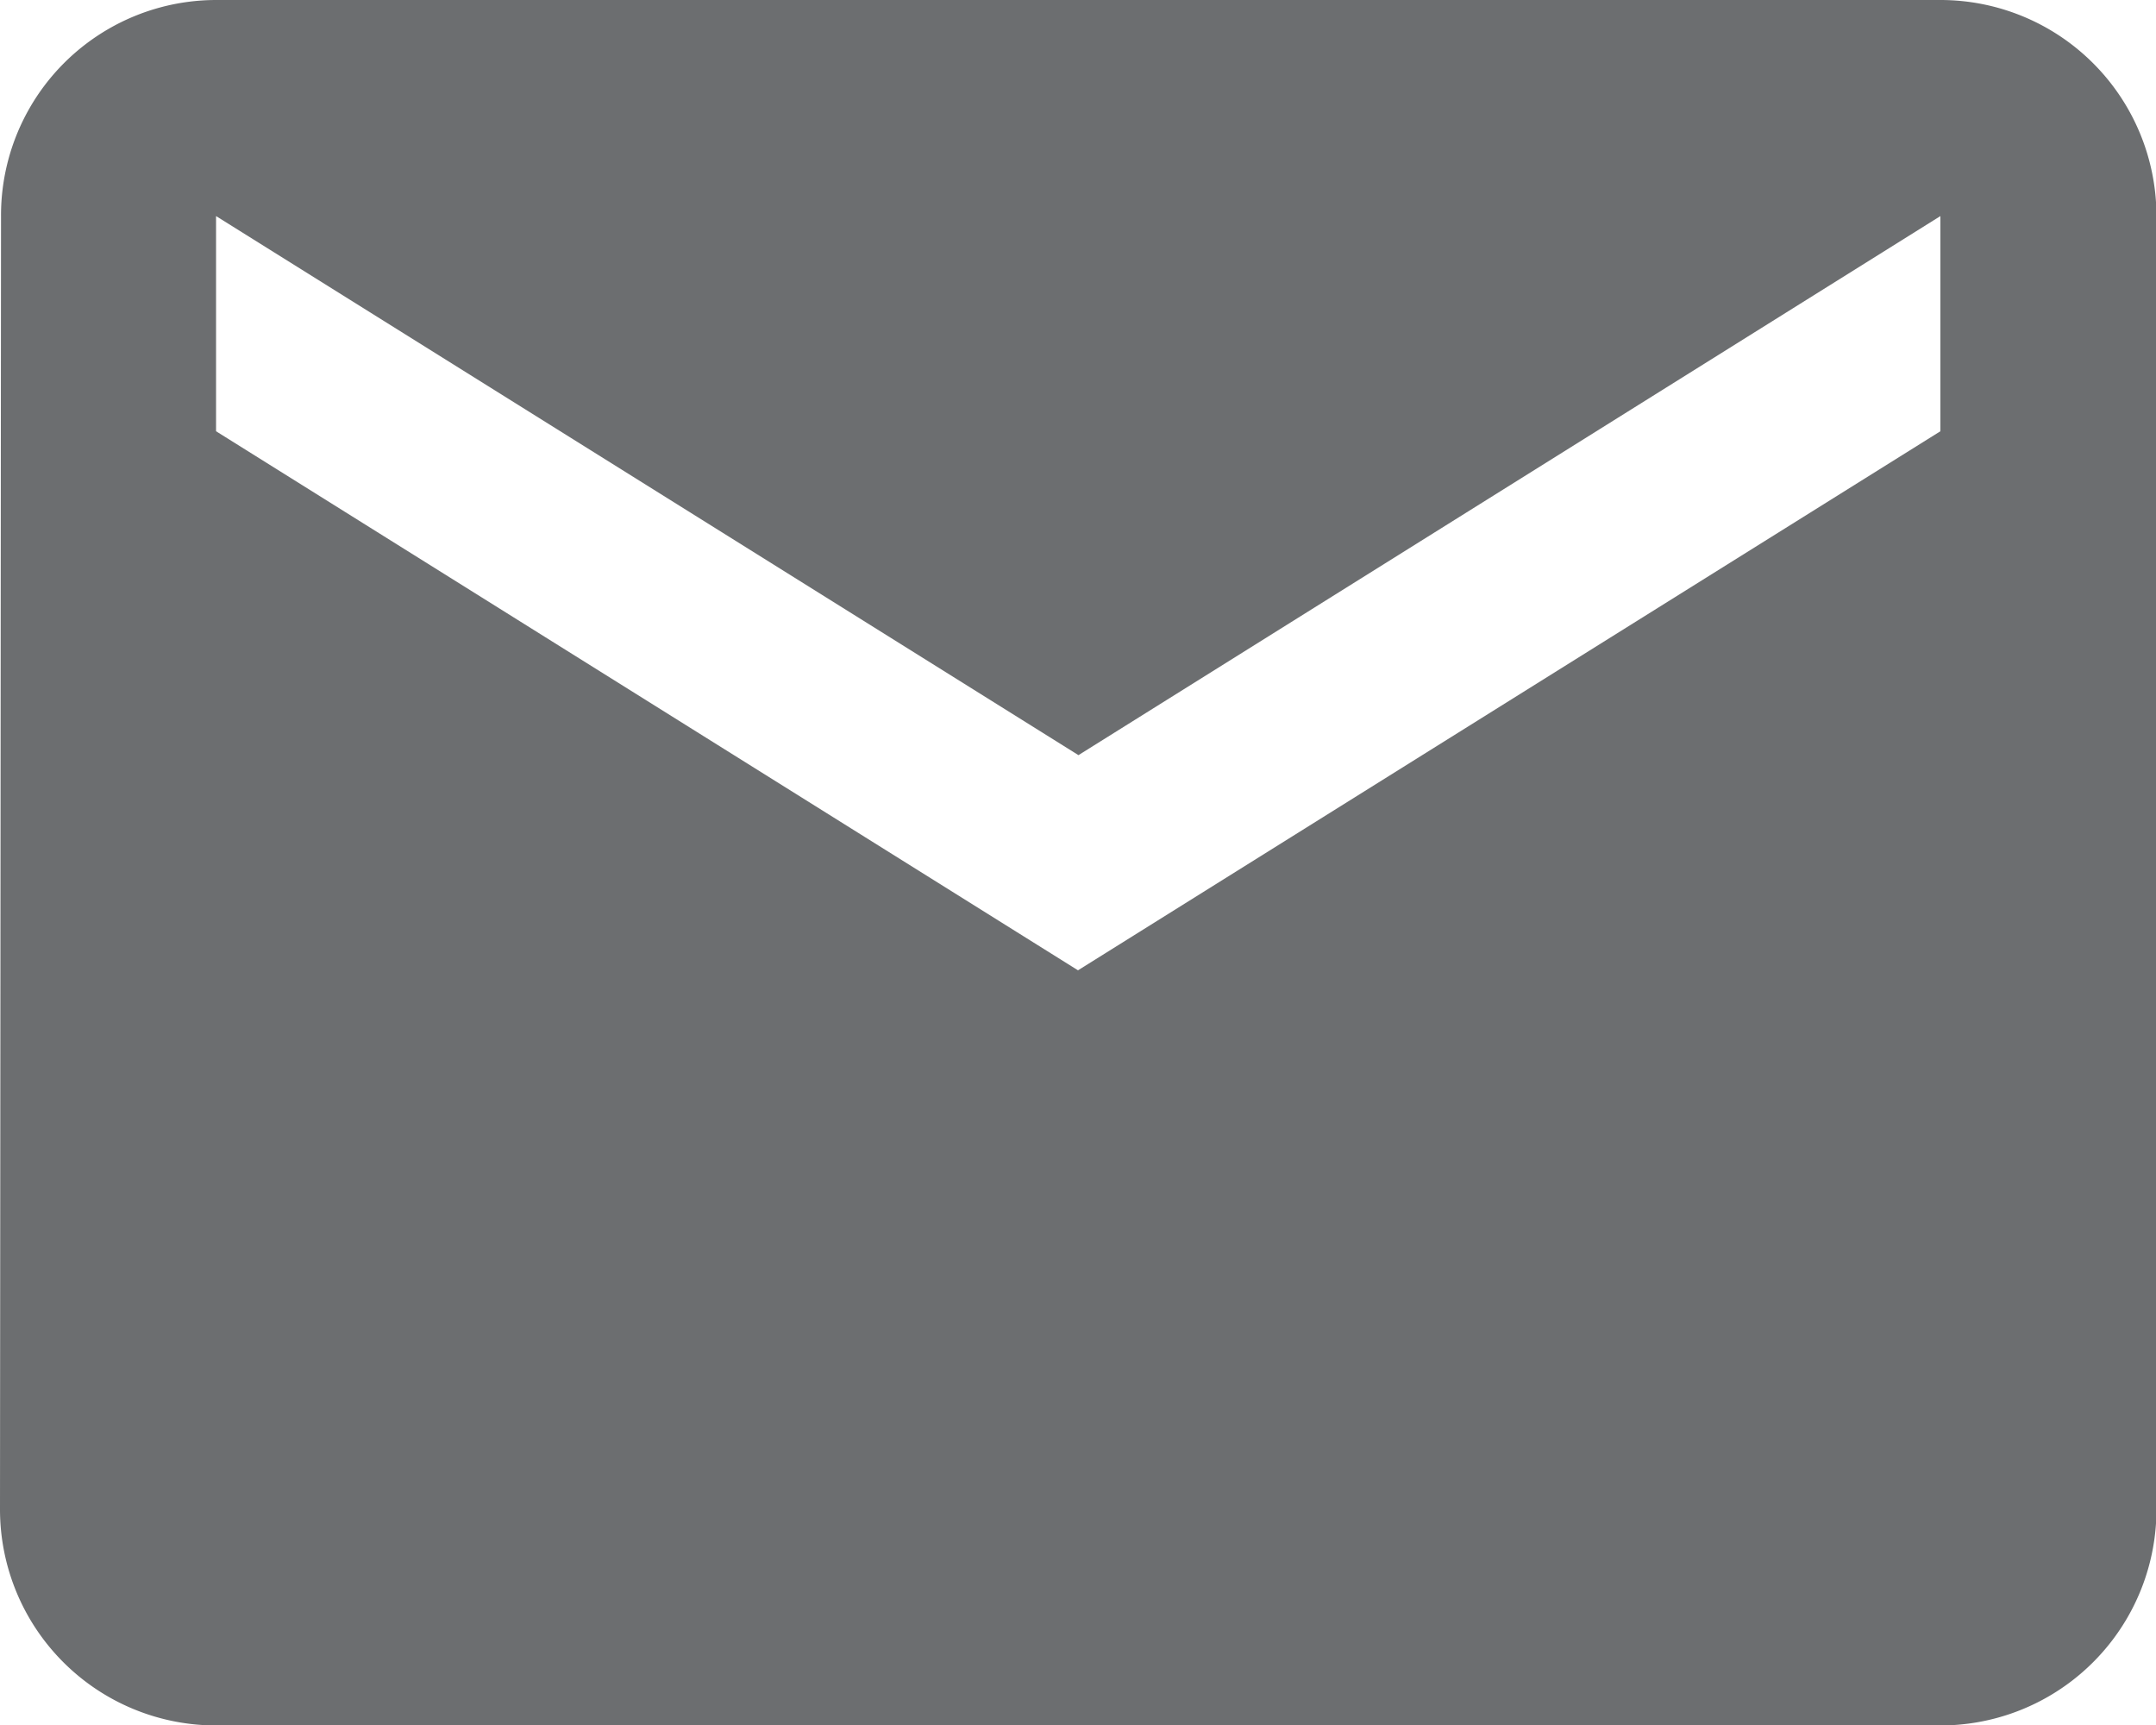 <svg xmlns="http://www.w3.org/2000/svg" width="18.96" height="15.168" viewBox="0 0 18.96 15.168">
  <path id="Icon_material-email" data-name="Icon material-email" d="M20.064,6H4.9A1.893,1.893,0,0,0,3.009,7.9L3,19.272a1.9,1.9,0,0,0,1.9,1.9H20.064a1.9,1.9,0,0,0,1.9-1.9V7.9A1.9,1.9,0,0,0,20.064,6Zm0,3.792-7.584,4.74L4.9,9.792V7.9l7.584,4.74L20.064,7.9Z" transform="translate(-3 -6)" fill="#6c6e70"/>
</svg>
